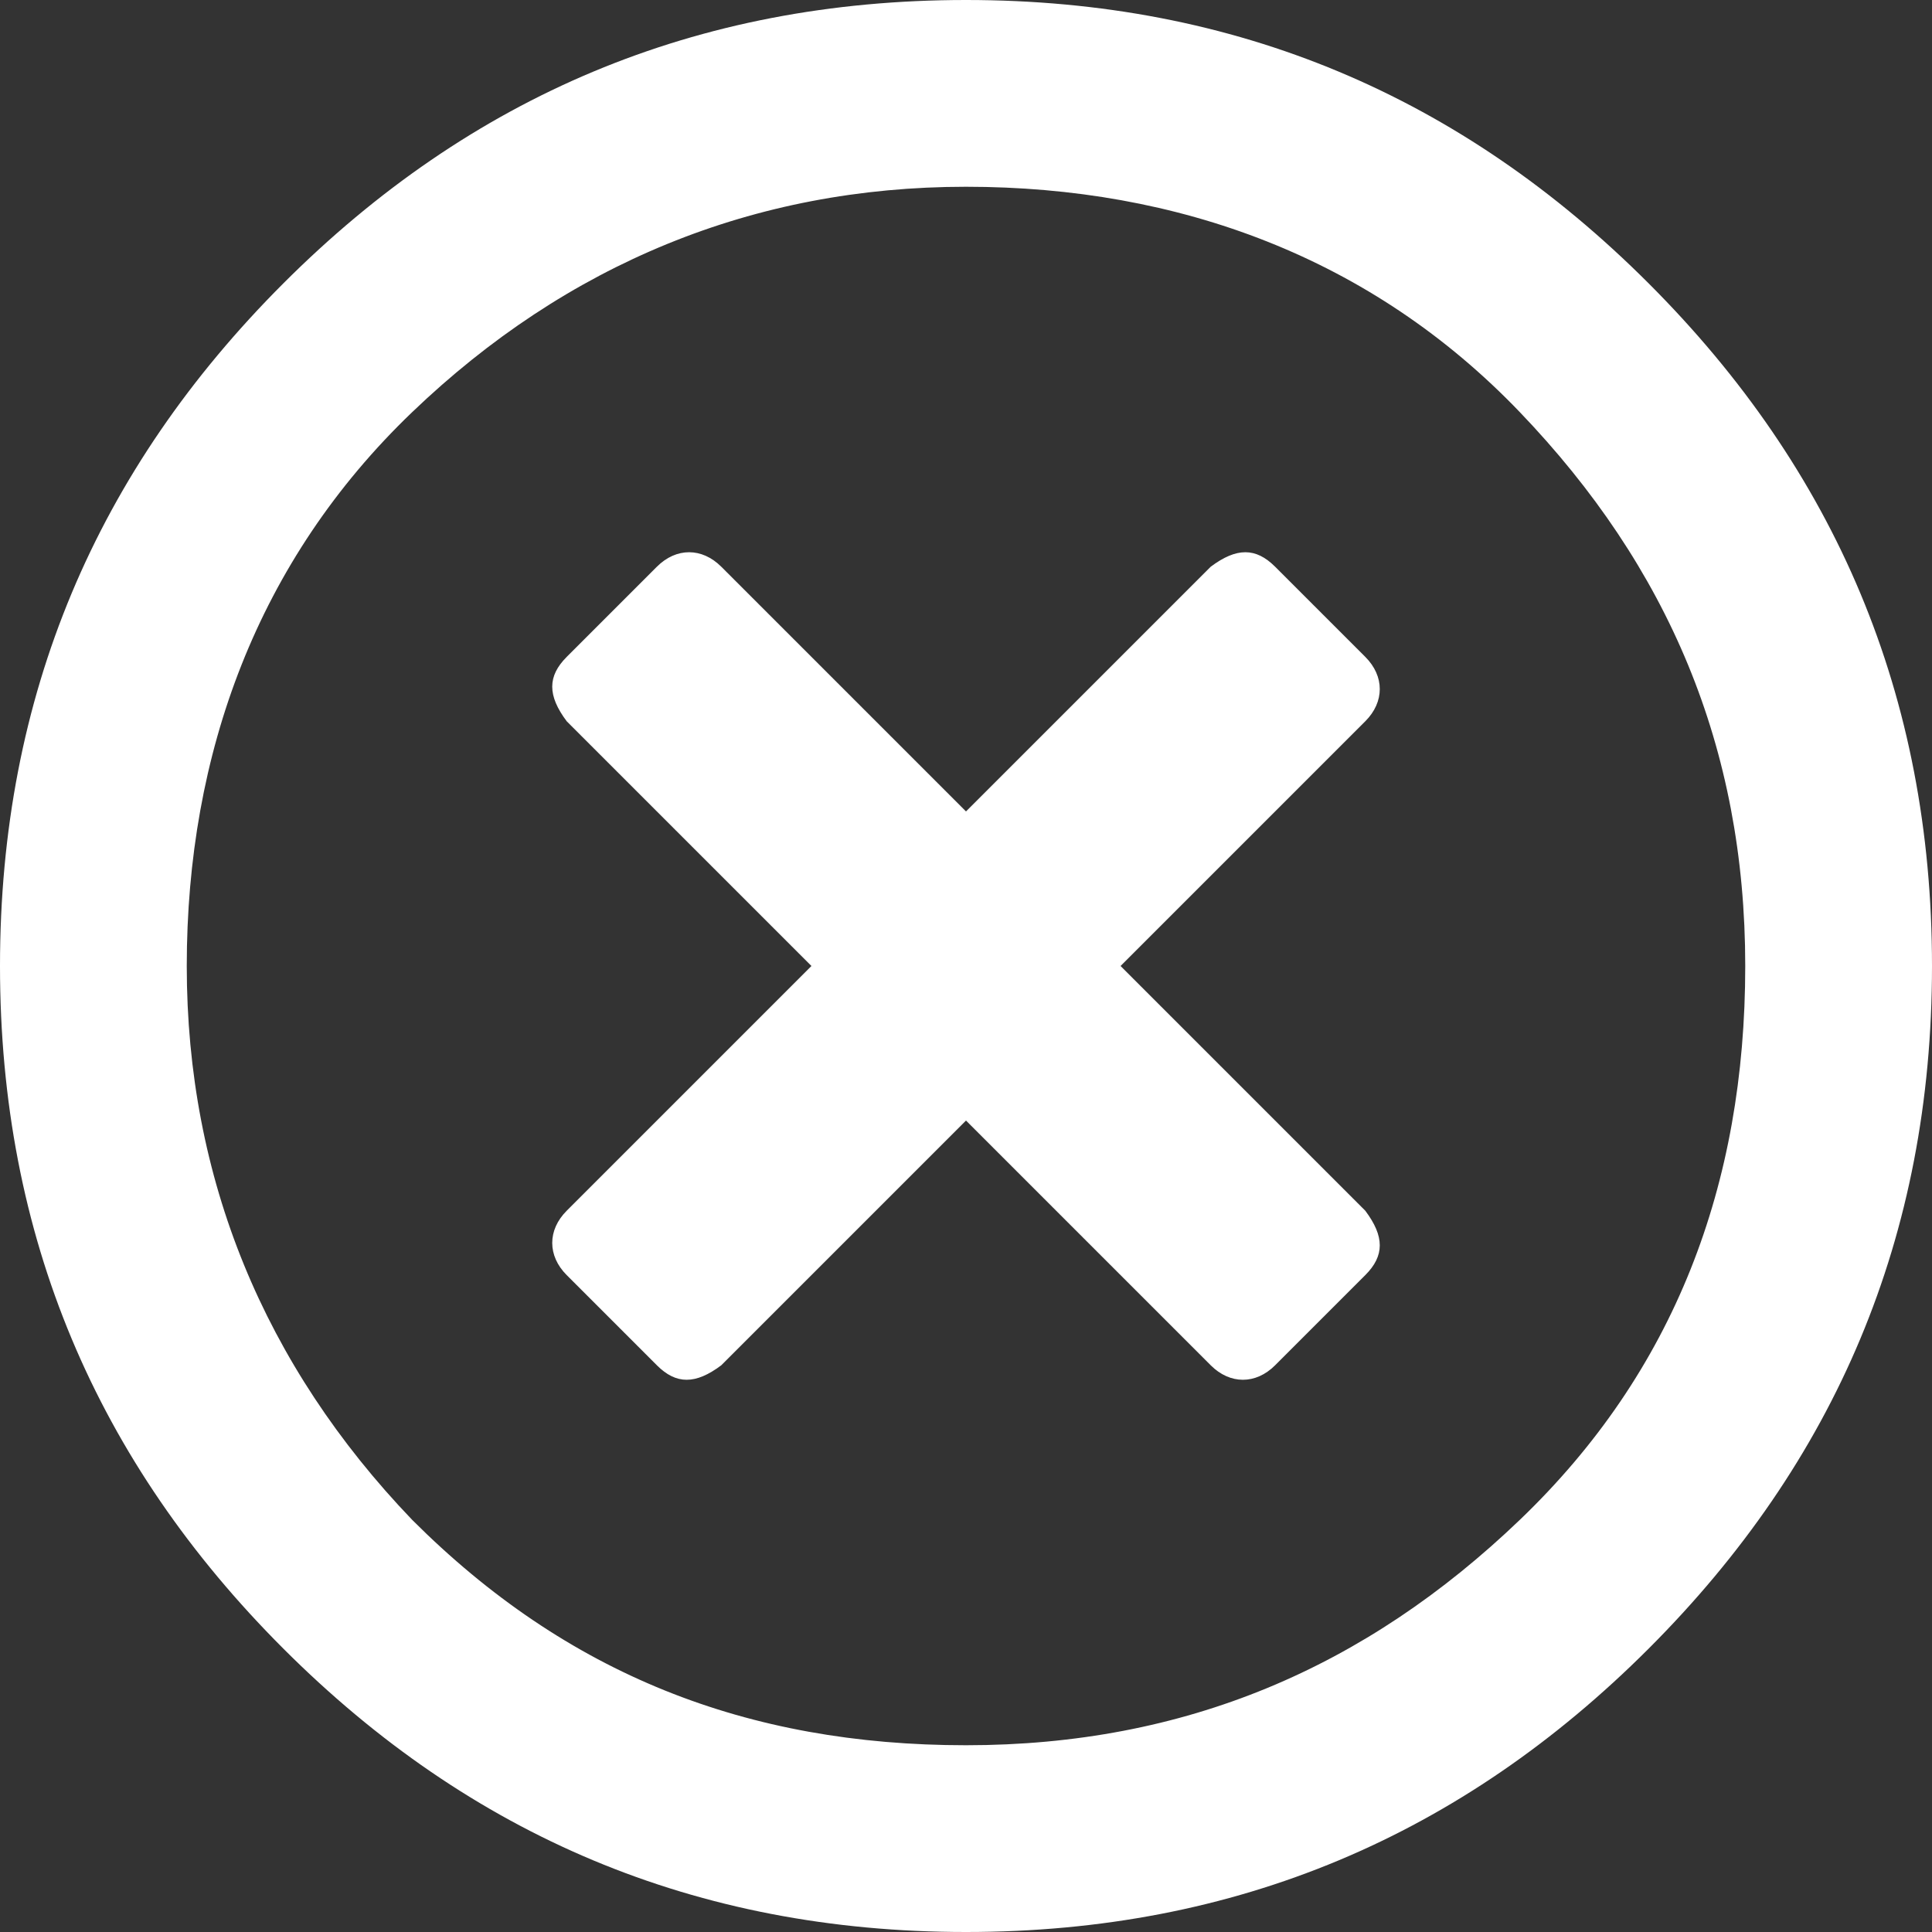 <?xml version="1.0" encoding="utf-8"?>
<!-- Generator: Adobe Illustrator 25.2.1, SVG Export Plug-In . SVG Version: 6.00 Build 0)  -->
<svg version="1.1" id="Layer_1" xmlns="http://www.w3.org/2000/svg" xmlns:xlink="http://www.w3.org/1999/xlink" x="0px" y="0px"
	 viewBox="0 0 30 30" style="enable-background:new 0 0 30 30;" xml:space="preserve">
<rect x="0" y="0" width="30" height="30" fill="#333333" stroke="none"/>
<style type="text/css">
	.st0{fill:#FFFFFF;}
</style>
<g>
	<path class="st0" d="M4.4,4.4C7.3,1.5,10.8,0,15,0s7.7,1.5,10.6,4.4S30,10.8,30,15s-1.5,7.7-4.4,10.6S19.2,30,15,30
		s-7.7-1.5-10.6-4.4S0,19.2,0,15S1.5,7.3,4.4,4.4z M6.4,23.6c2.4,2.4,5.2,3.5,8.6,3.5s6.2-1.2,8.6-3.5s3.5-5.2,3.5-8.6
		s-1.2-6.2-3.5-8.6S18.3,2.9,15,2.9S8.8,4.1,6.4,6.4S2.9,11.7,2.9,15S4.1,21.2,6.4,23.6z M21.2,11.2L17.4,15l3.8,3.8
		c0.3,0.4,0.3,0.7,0,1l-1.4,1.4c-0.3,0.3-0.7,0.3-1,0L15,17.4l-3.8,3.8c-0.4,0.3-0.7,0.3-1,0l-1.4-1.4c-0.3-0.3-0.3-0.7,0-1l3.8-3.8
		l-3.8-3.8c-0.3-0.4-0.3-0.7,0-1l1.4-1.4c0.3-0.3,0.7-0.3,1,0l3.8,3.8l3.8-3.8c0.4-0.3,0.7-0.3,1,0l1.4,1.4
		C21.5,10.5,21.5,10.9,21.2,11.2z"/>
</g>
</svg>
